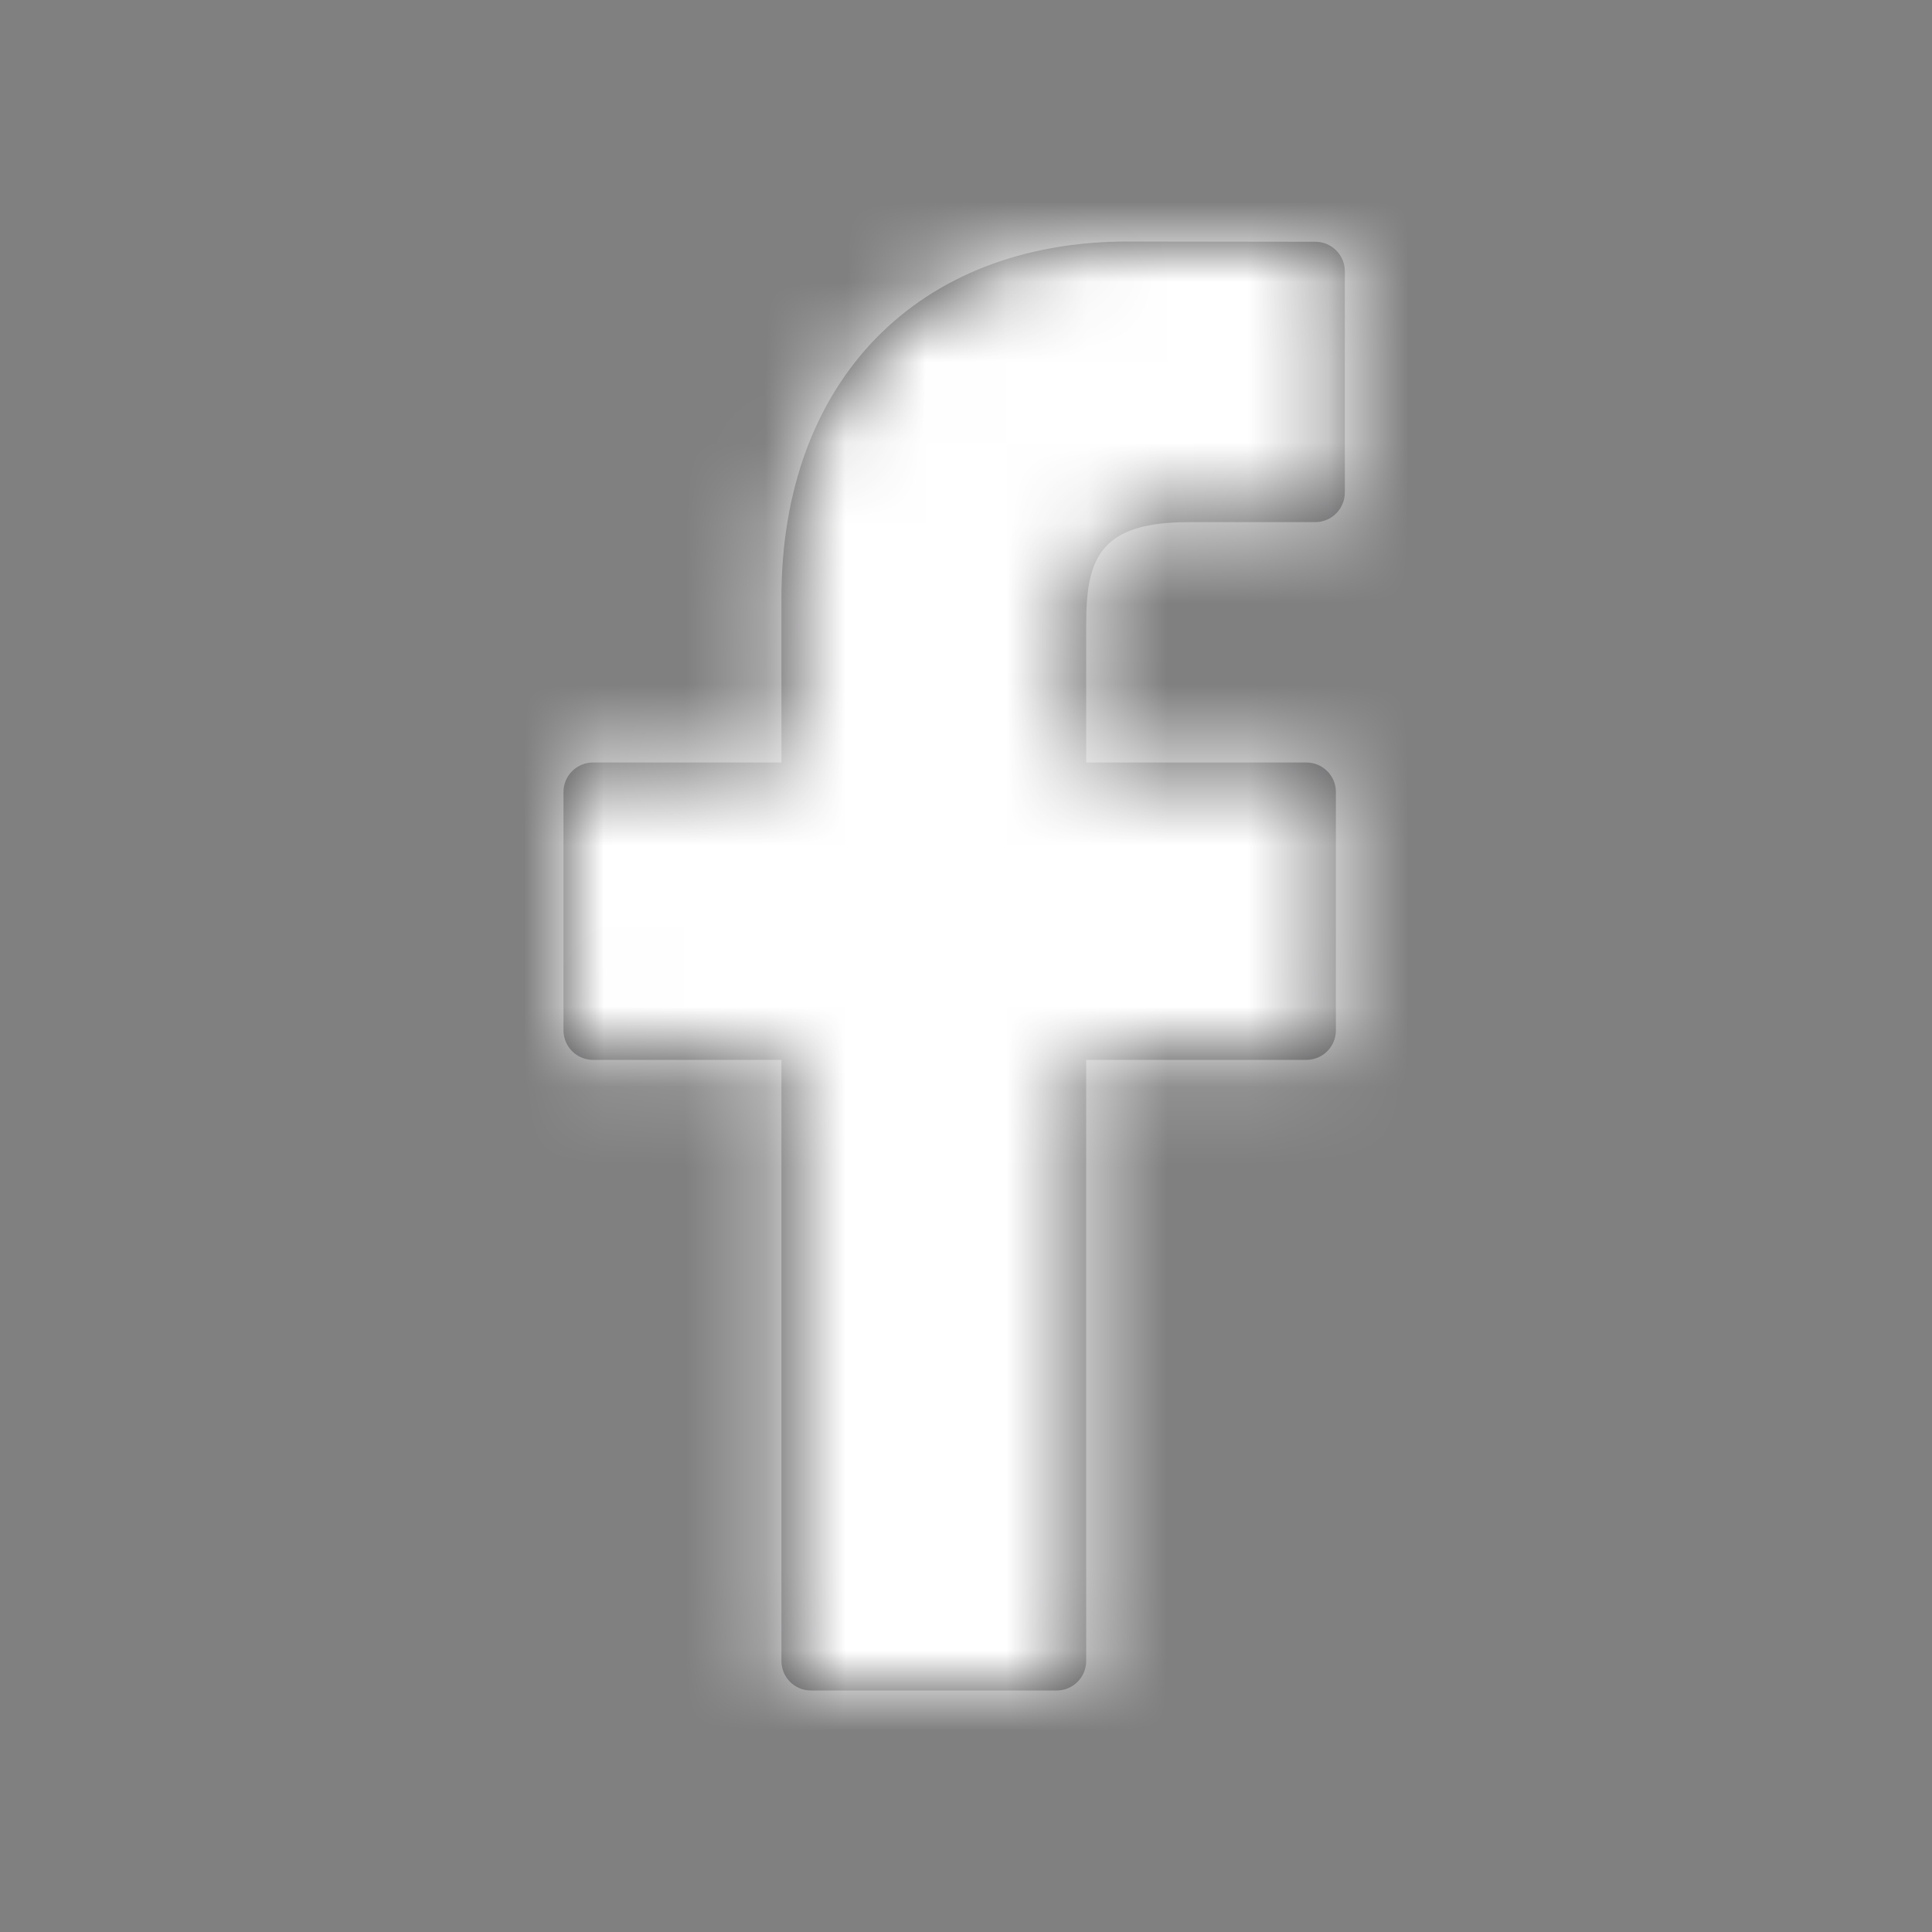 <svg xmlns="http://www.w3.org/2000/svg" xmlns:xlink="http://www.w3.org/1999/xlink" width="24" height="24" viewBox="0 0 24 24">
  <rect x="0" y="0" width="24" height="24" fill="#808080" stroke="none"/>
  <defs>
    <polygon id="facebook-a" points="0 0 24 0 24 24.004 0 24.004"/>
    <path id="facebook-b" d="M16.338,3.003 L14.011,3 C11.397,3 9.707,4.737 9.707,7.43 L9.707,9.472 L7.367,9.472 C7.164,9.472 7,9.636 7,9.838 L7,12.799 C7,13.002 7.164,13.166 7.367,13.166 L9.707,13.166 L9.707,20.633 C9.707,20.836 9.871,21 10.074,21 L13.126,21 C13.329,21 13.493,20.836 13.493,20.633 L13.493,13.166 L16.228,13.166 C16.431,13.166 16.595,13.002 16.595,12.799 L16.595,9.838 C16.595,9.636 16.431,9.472 16.228,9.472 L13.493,9.472 L13.493,7.74 C13.493,6.909 13.69,6.486 14.771,6.486 L16.339,6.486 C16.436,6.486 16.53,6.447 16.598,6.378 C16.667,6.309 16.706,6.216 16.706,6.119 L16.706,3.369 C16.706,3.272 16.667,3.179 16.598,3.11 C16.529,3.041 16.436,3.003 16.338,3.003 Z"/>
  </defs>
  <g fill="none" fill-rule="evenodd">
    <mask id="facebook-c" fill="#fff">
      <use xlink:href="#facebook-b"/>
    </mask>
    <use fill="#414042" xlink:href="#facebook-b"/>
    <g fill="#FFF" mask="url(#facebook-c)">
      <rect width="24" height="24"/>
    </g>
  </g>
</svg>
